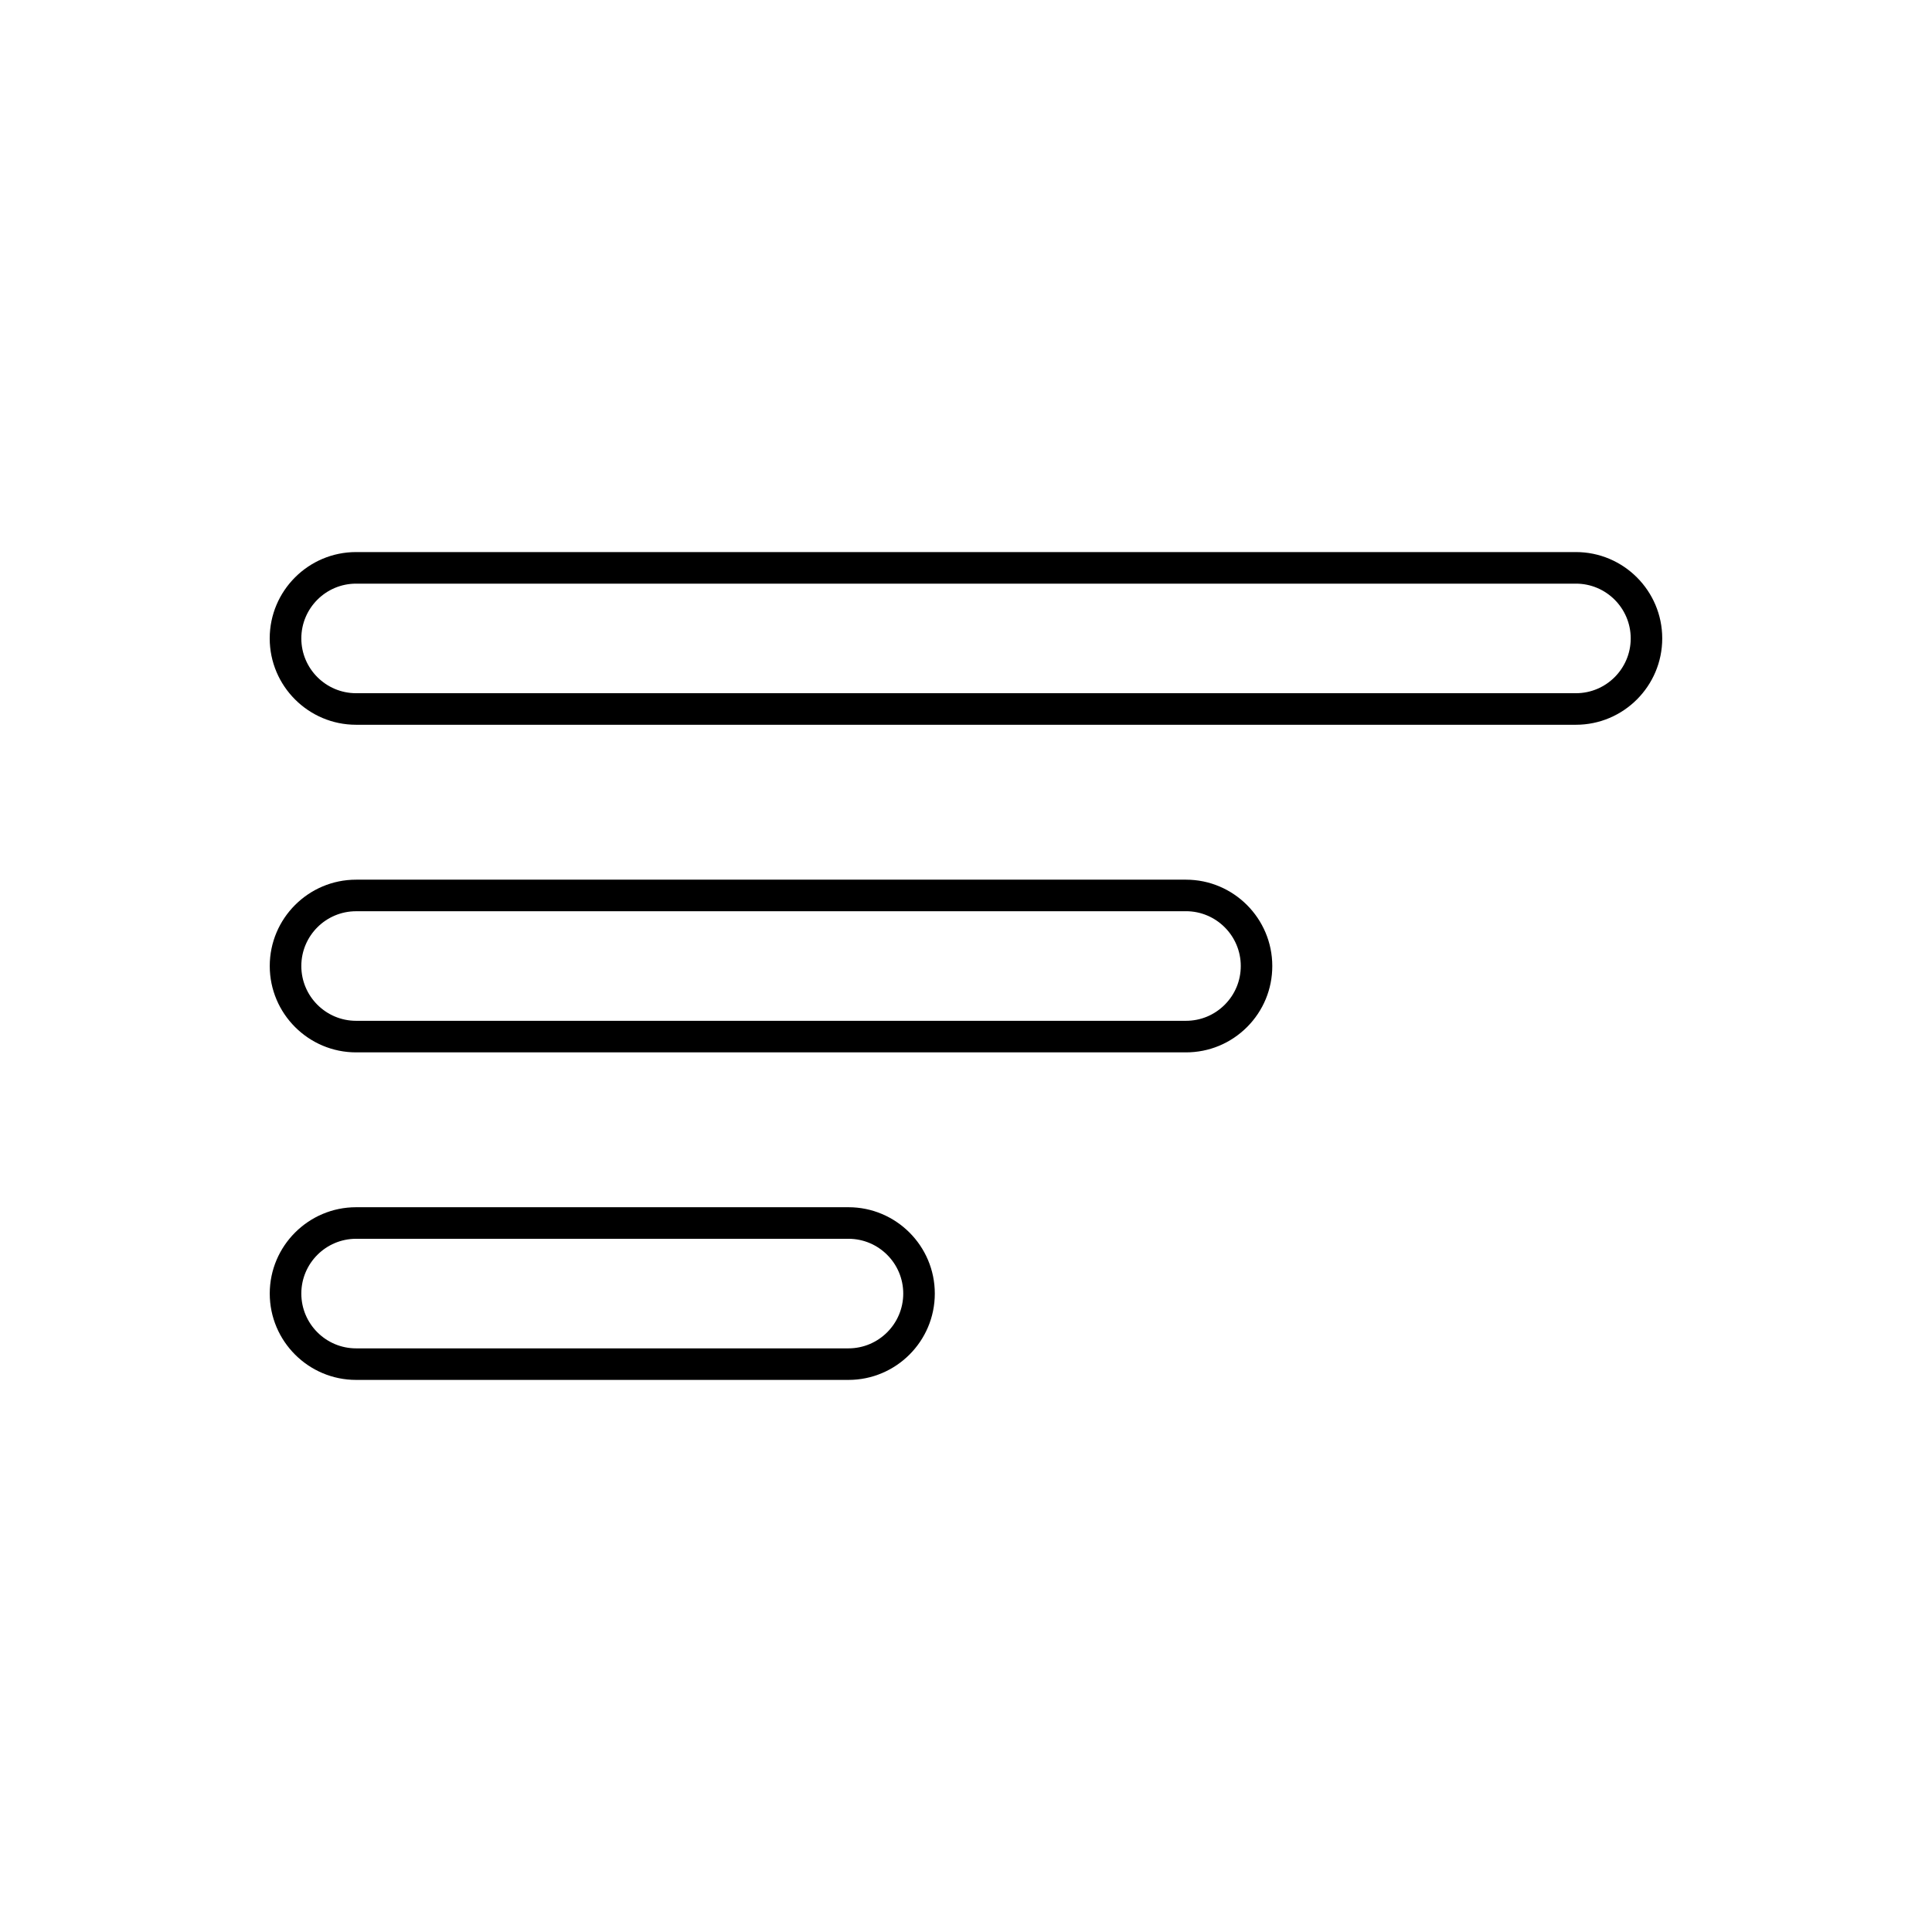 <?xml version="1.0" encoding="UTF-8"?>
<!-- Uploaded to: SVG Repo, www.svgrepo.com, Generator: SVG Repo Mixer Tools -->
<svg fill="#000000" width="800px" height="800px" version="1.1" viewBox="144 144 512 512" xmlns="http://www.w3.org/2000/svg">
 <g>
  <path d="m561.63 336.07h-323.27c-12.617 0-22.883-10.27-22.883-22.883 0-12.617 10.262-22.883 22.883-22.883h323.27c12.617 0 22.879 10.27 22.879 22.883 0 12.621-10.262 22.883-22.879 22.883zm-323.26-37.398c-8.004 0-14.516 6.508-14.516 14.516 0 8.004 6.508 14.52 14.516 14.52h323.27c8.004 0 14.516-6.508 14.516-14.52 0-8.004-6.516-14.516-14.516-14.516z"/>
  <path d="m458.29 422.89h-219.92c-12.617 0-22.883-10.27-22.883-22.883 0-12.617 10.262-22.883 22.883-22.883h219.92c12.617 0 22.879 10.27 22.879 22.883 0.004 6.109-2.379 11.859-6.699 16.184-4.324 4.316-10.07 6.699-16.184 6.699zm-219.92-37.402c-8.004 0-14.516 6.508-14.516 14.516 0 8.004 6.508 14.52 14.516 14.52h219.92c3.883 0 7.527-1.512 10.27-4.254 2.746-2.746 4.258-6.394 4.258-10.27 0-8.004-6.516-14.52-14.52-14.52l-219.93 0.004z"/>
  <path d="m368.85 509.69h-130.48c-12.617 0-22.883-10.262-22.883-22.883 0-12.617 10.27-22.879 22.883-22.879h130.48c12.617 0 22.883 10.262 22.883 22.879 0 12.621-10.266 22.883-22.883 22.883zm-130.48-37.398c-8.004 0-14.516 6.516-14.516 14.516 0 8.012 6.508 14.523 14.516 14.523h130.48c8.004 0 14.52-6.516 14.52-14.523 0-8-6.508-14.516-14.516-14.516z"/>
 </g>
</svg>